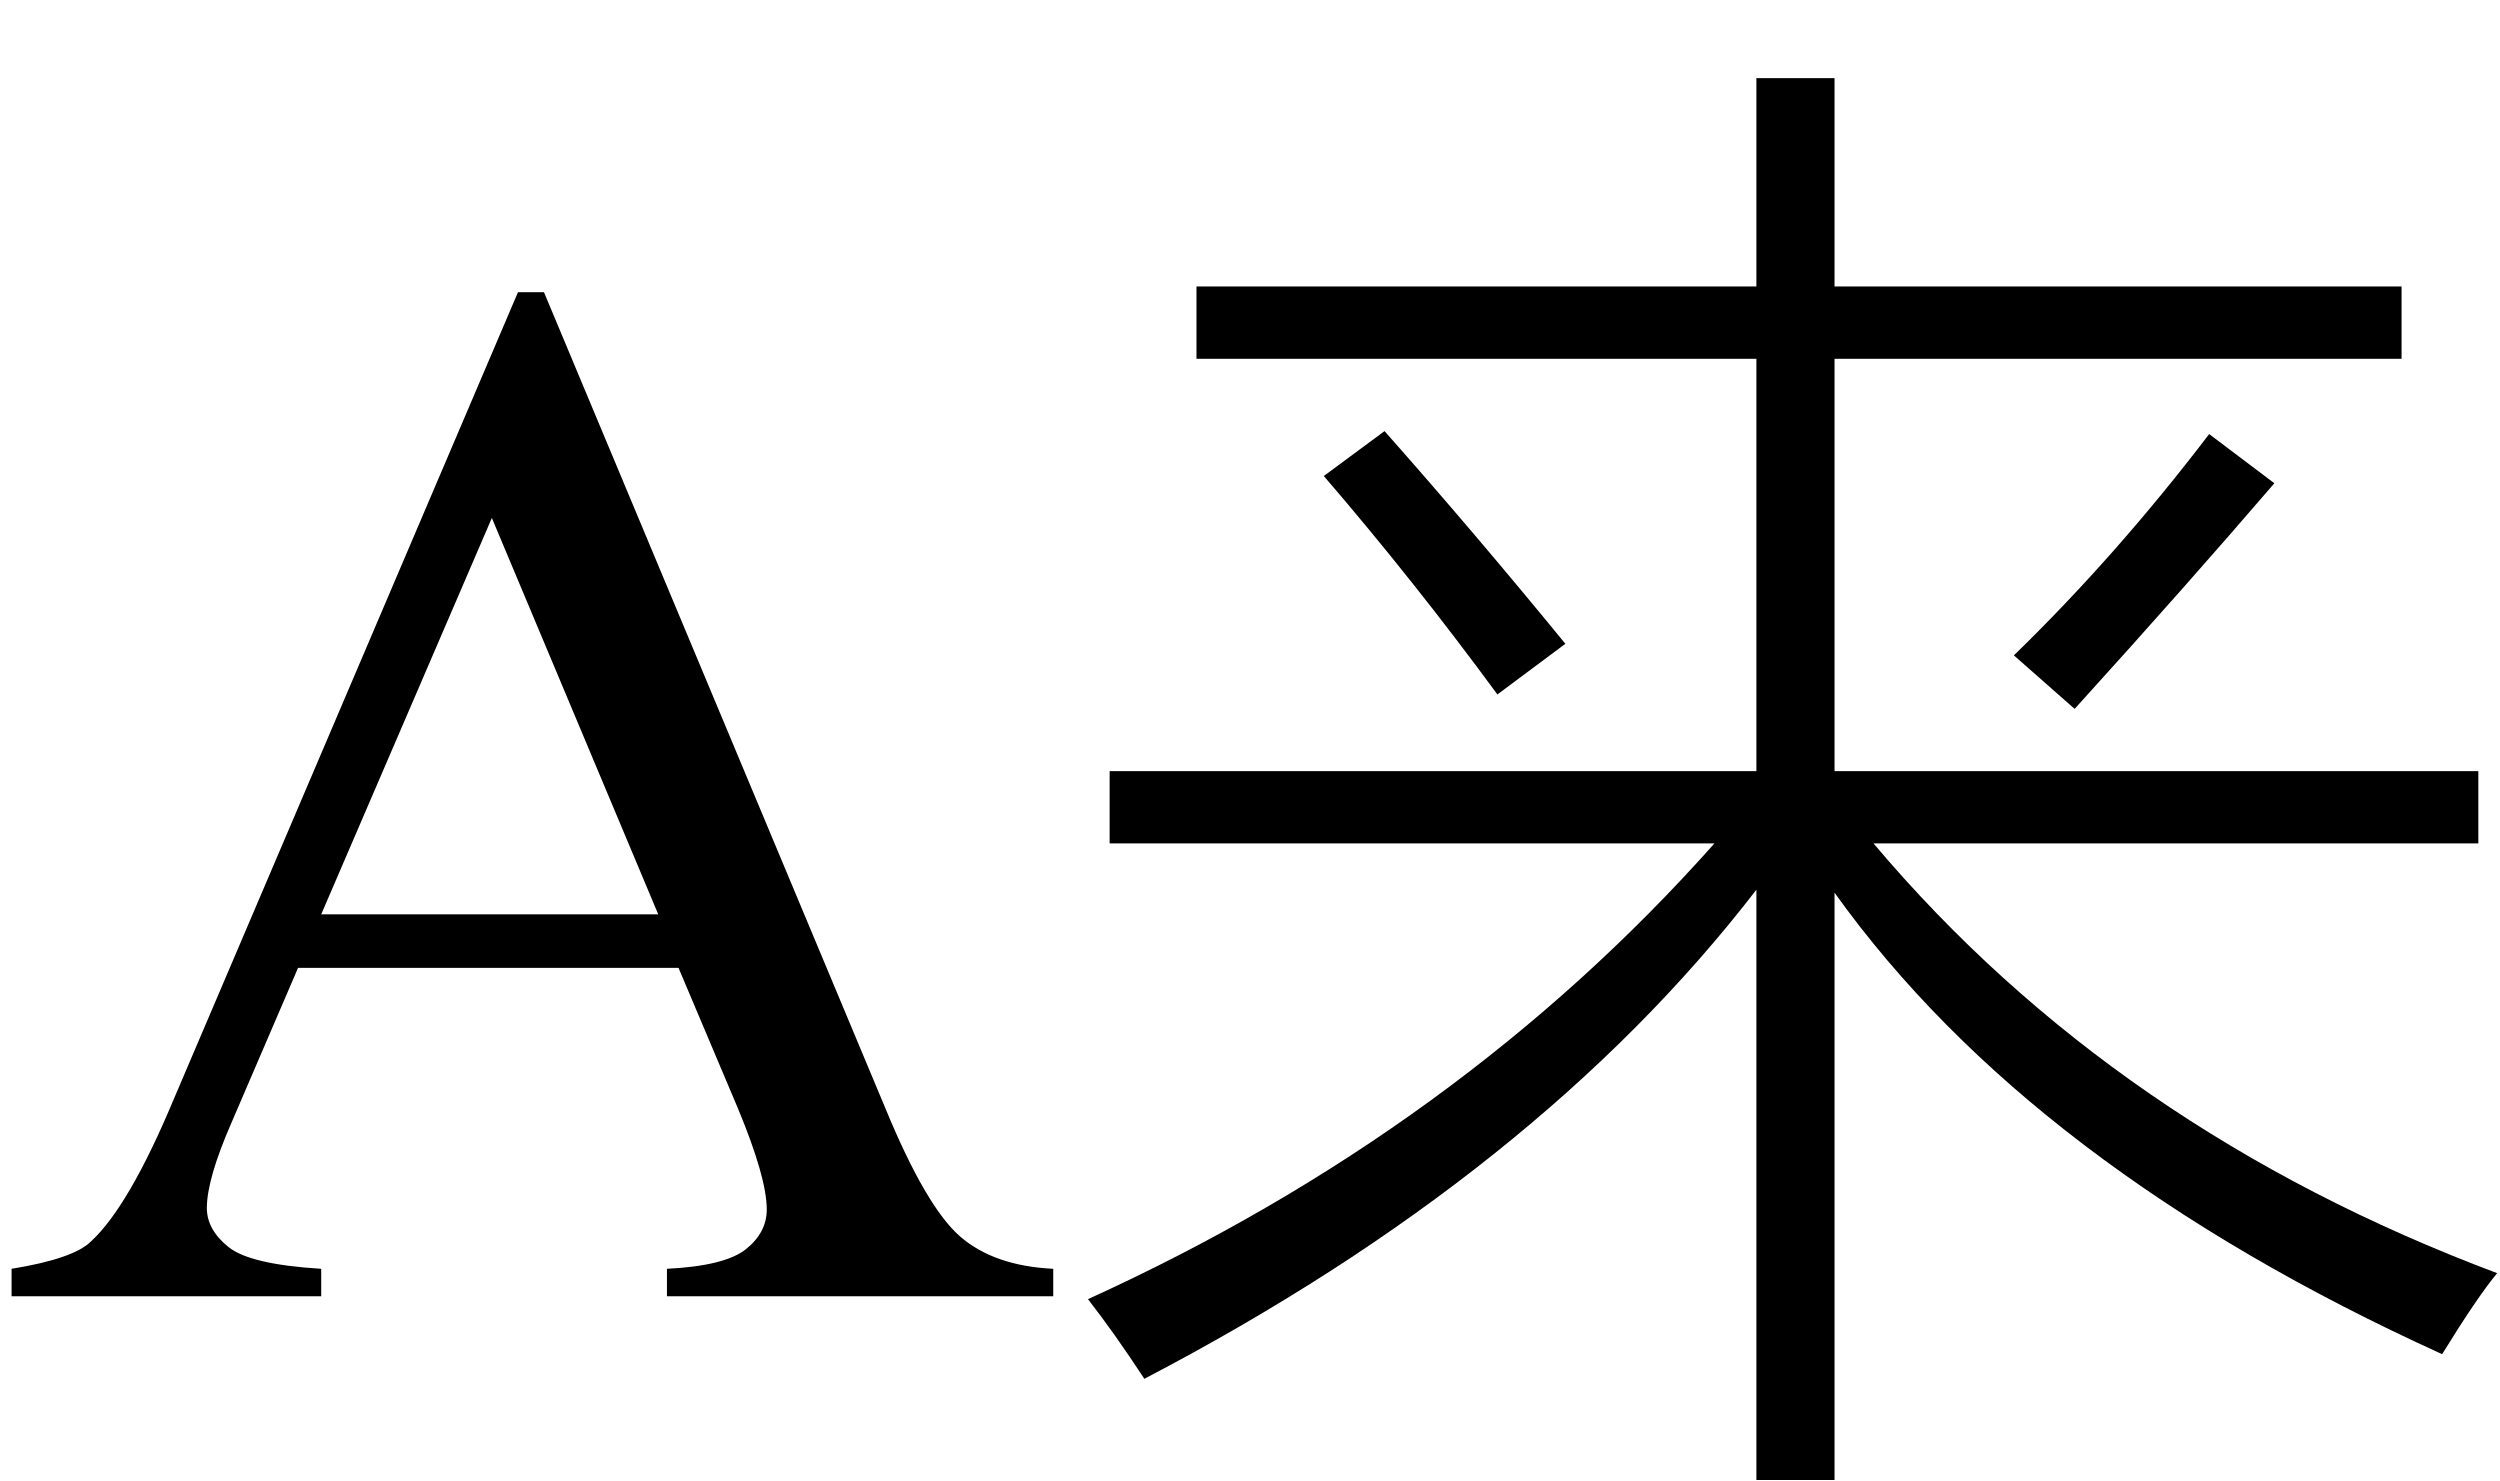 <svg xmlns="http://www.w3.org/2000/svg" xmlns:xlink="http://www.w3.org/1999/xlink" stroke-dasharray="none" shape-rendering="auto" font-family="'Dialog'" width="27" text-rendering="auto" fill-opacity="1" contentScriptType="text/ecmascript" color-interpolation="auto" color-rendering="auto" preserveAspectRatio="xMidYMid meet" font-size="12" fill="black" stroke="black" image-rendering="auto" stroke-miterlimit="10" zoomAndPan="magnify" version="1.0" stroke-linecap="square" stroke-linejoin="miter" contentStyleType="text/css" font-style="normal" height="16" stroke-width="1" stroke-dashoffset="0" font-weight="normal" stroke-opacity="1"><defs id="genericDefs"/><g><g text-rendering="optimizeLegibility" transform="translate(0,14)" color-rendering="optimizeQuality" color-interpolation="linearRGB" image-rendering="optimizeQuality"><path d="M7.328 -3.547 L3.219 -3.547 L2.5 -1.875 Q2.234 -1.266 2.234 -0.953 Q2.234 -0.719 2.469 -0.531 Q2.703 -0.344 3.469 -0.297 L3.469 0 L0.125 0 L0.125 -0.297 Q0.797 -0.406 0.984 -0.594 Q1.391 -0.969 1.875 -2.125 L5.594 -10.844 L5.875 -10.844 L9.562 -2.031 Q10 -0.969 10.367 -0.648 Q10.734 -0.328 11.375 -0.297 L11.375 0 L7.203 0 L7.203 -0.297 Q7.828 -0.328 8.055 -0.508 Q8.281 -0.688 8.281 -0.938 Q8.281 -1.281 7.969 -2.031 L7.328 -3.547 ZM7.109 -4.125 L5.312 -8.406 L3.469 -4.125 L7.109 -4.125 Z" stroke="none"/></g><g text-rendering="optimizeLegibility" transform="translate(11.375,14)" color-rendering="optimizeQuality" color-interpolation="linearRGB" image-rendering="optimizeQuality"><path d="M0.984 0.891 Q0.656 0.391 0.375 0.031 Q4.391 -1.797 7.141 -4.891 L0.609 -4.891 L0.609 -5.672 L7.594 -5.672 L7.594 -10.125 L1.547 -10.125 L1.547 -10.906 L7.594 -10.906 L7.594 -13.156 L8.438 -13.156 L8.438 -10.906 L14.562 -10.906 L14.562 -10.125 L8.438 -10.125 L8.438 -5.672 L15.391 -5.672 L15.391 -4.891 L8.859 -4.891 Q11.469 -1.797 15.594 -0.25 Q15.375 0.016 15 0.625 Q10.562 -1.391 8.438 -4.359 L8.438 1.984 L7.594 1.984 L7.594 -4.391 Q5.234 -1.328 0.984 0.891 ZM11.031 -6.344 L10.375 -6.922 Q11.484 -8 12.484 -9.312 L13.188 -8.781 Q12.25 -7.688 11.031 -6.344 ZM2.922 -8.859 L3.578 -9.344 Q4.547 -8.25 5.531 -7.047 L4.797 -6.5 Q3.891 -7.734 2.922 -8.859 Z" stroke="none"/></g></g></svg>